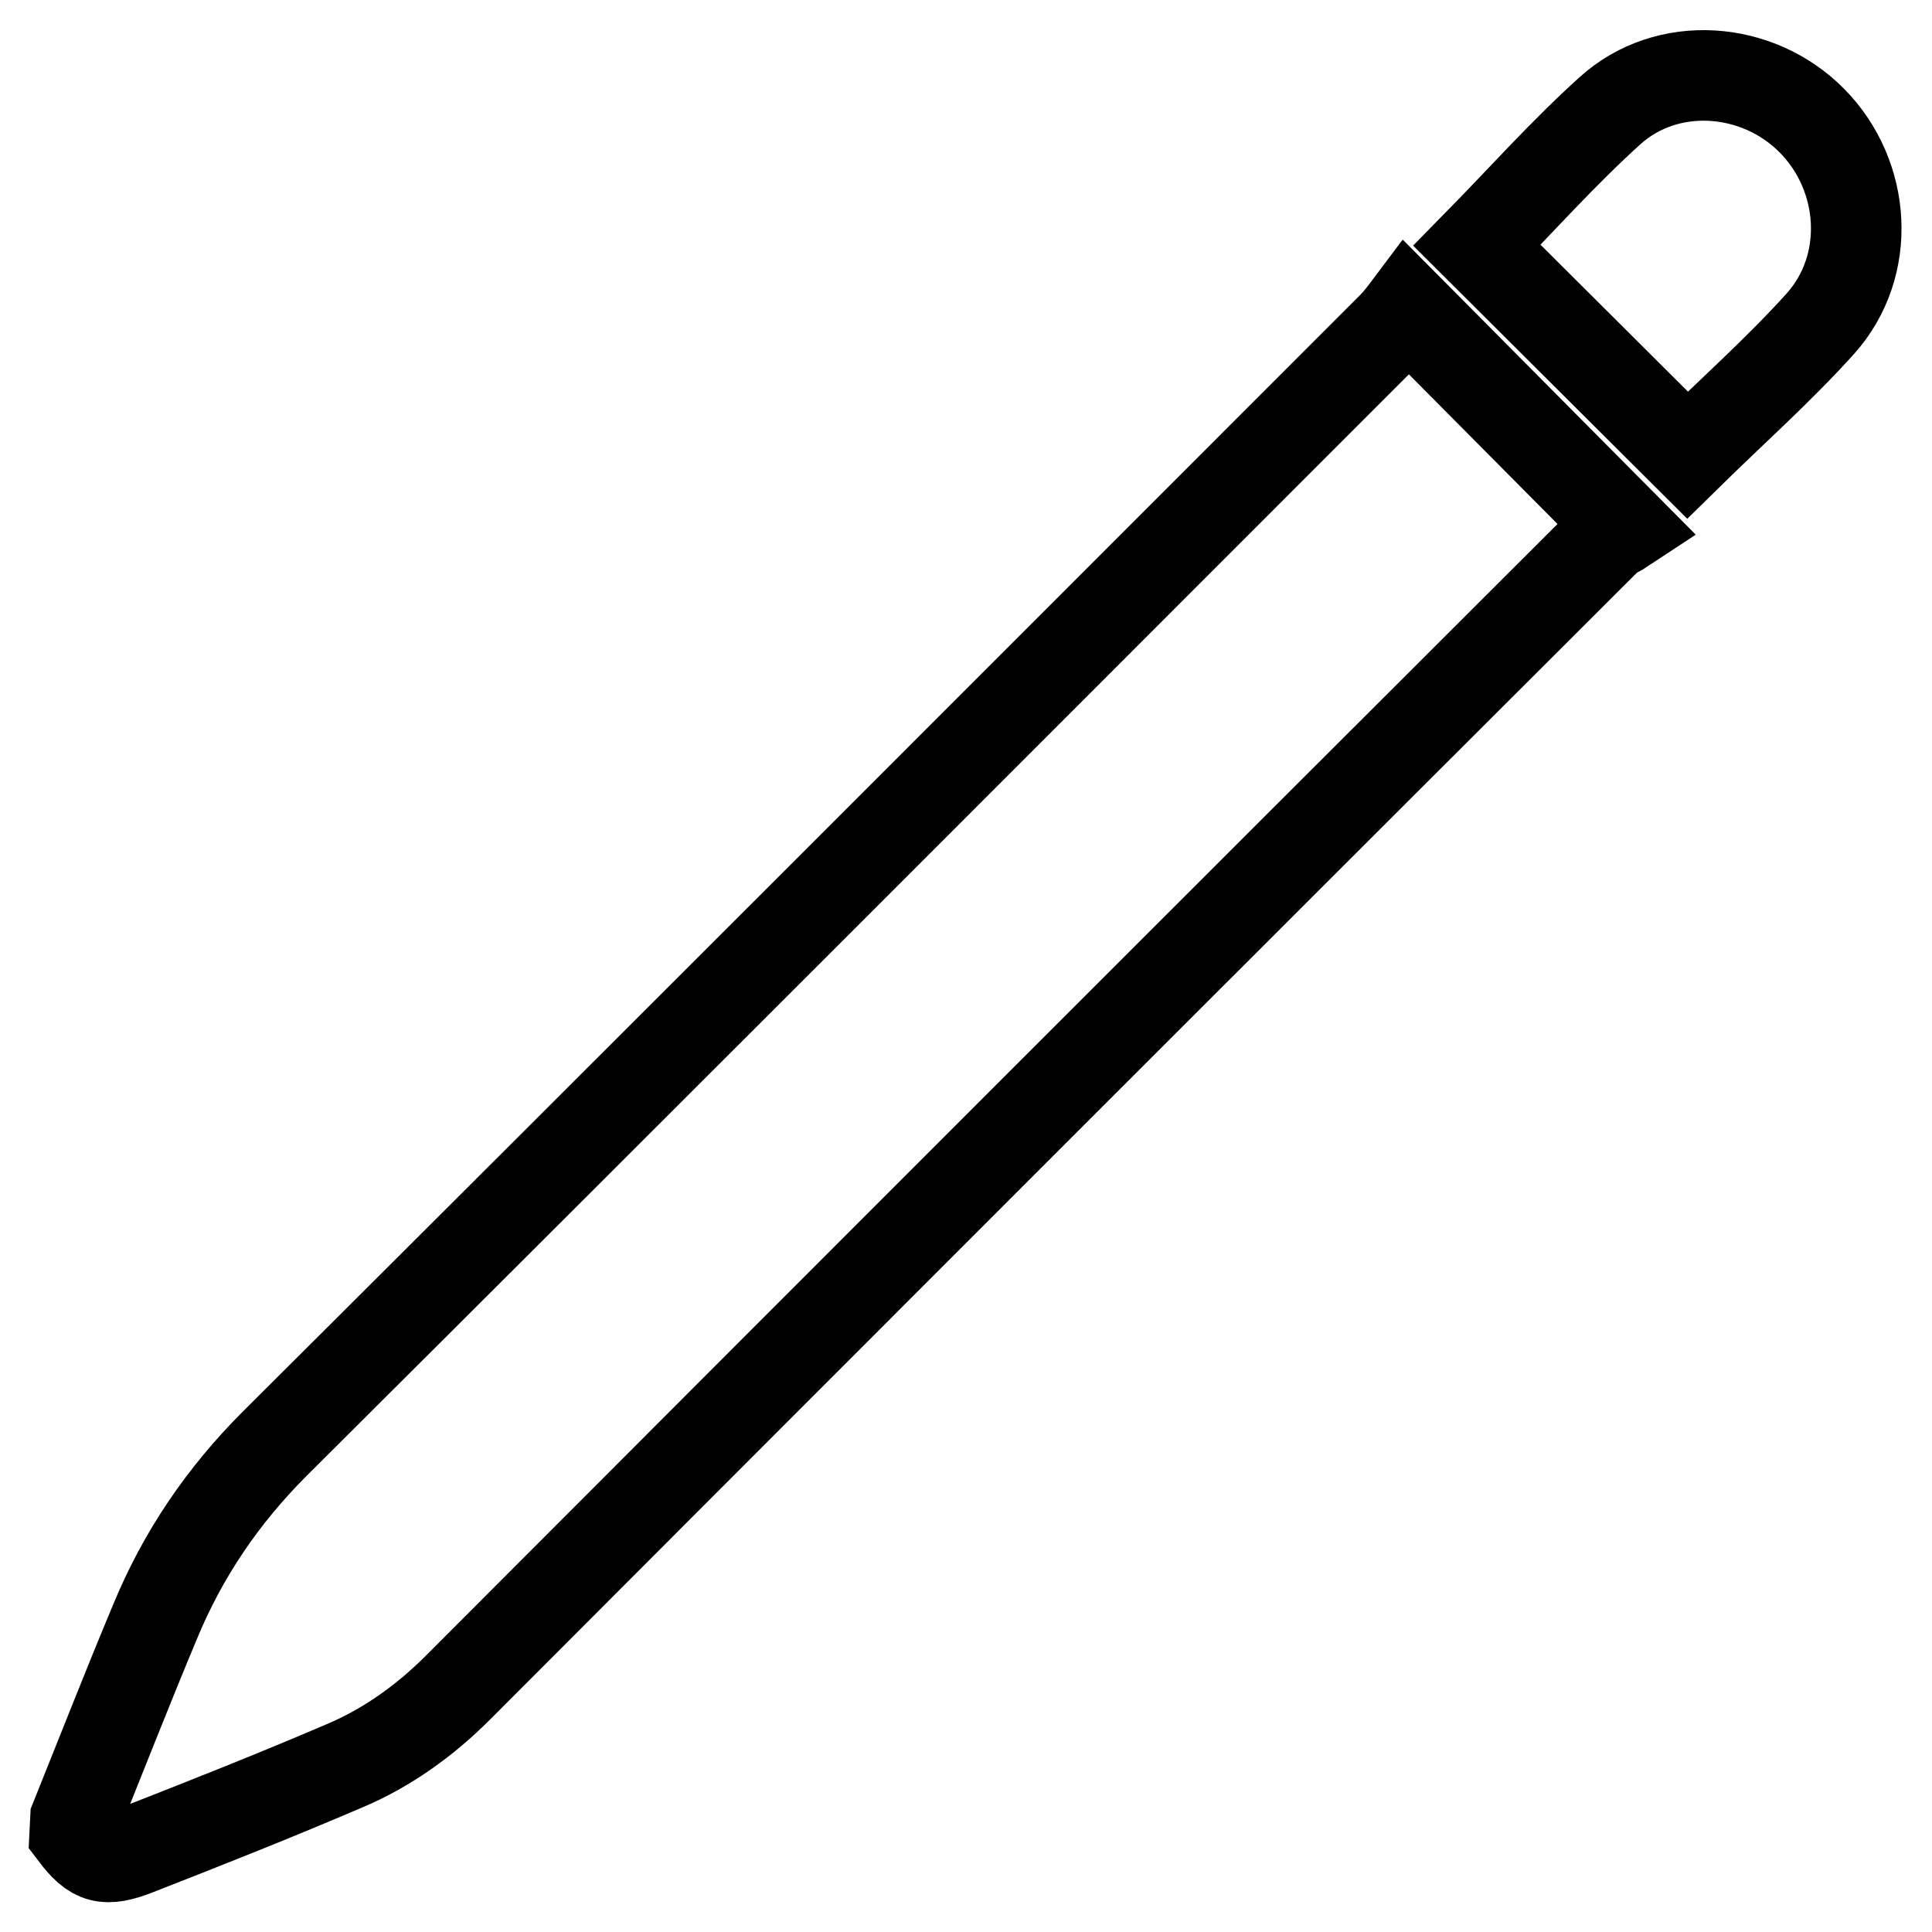 <?xml version="1.0" encoding="utf-8"?>
<!-- Svg Vector Icons : http://www.onlinewebfonts.com/icon -->
<!DOCTYPE svg PUBLIC "-//W3C//DTD SVG 1.1//EN" "http://www.w3.org/Graphics/SVG/1.1/DTD/svg11.dtd">
<svg version="1.1" xmlns="http://www.w3.org/2000/svg" xmlns:xlink="http://www.w3.org/1999/xlink" x="0px" y="0px" viewBox="0 0 256 256" enable-background="new 0 0 256 256" xml:space="preserve">
<g> <path stroke-width="12" fill-opacity="0" stroke="#000000"  d="M10,241c3.5-8.7,6.9-17.4,10.5-26c3.7-9,9-16.8,15.9-23.7C85.9,142,135.2,92.6,184.5,43.3 c0.7-0.7,1.4-1.6,2-2.4l28.8,29c-0.6,0.4-1.6,0.8-2.4,1.5c-50.8,50.7-101.5,101.4-152.2,152.2c-4.4,4.4-9.4,8-15.1,10.4 c-9.1,3.9-18.2,7.5-27.4,11.1c-4.3,1.7-5.8,1.2-8.3-2.1L10,241L10,241z M223.6,60.3l-27.9-27.8c5.8-5.9,11.4-12.2,17.6-17.8 c7.6-6.9,19.6-6,26.8,1.3c7.2,7.3,8,19.2,1.1,26.9C235.7,49,229.5,54.5,223.6,60.3L223.6,60.3z"/></g>
</svg>